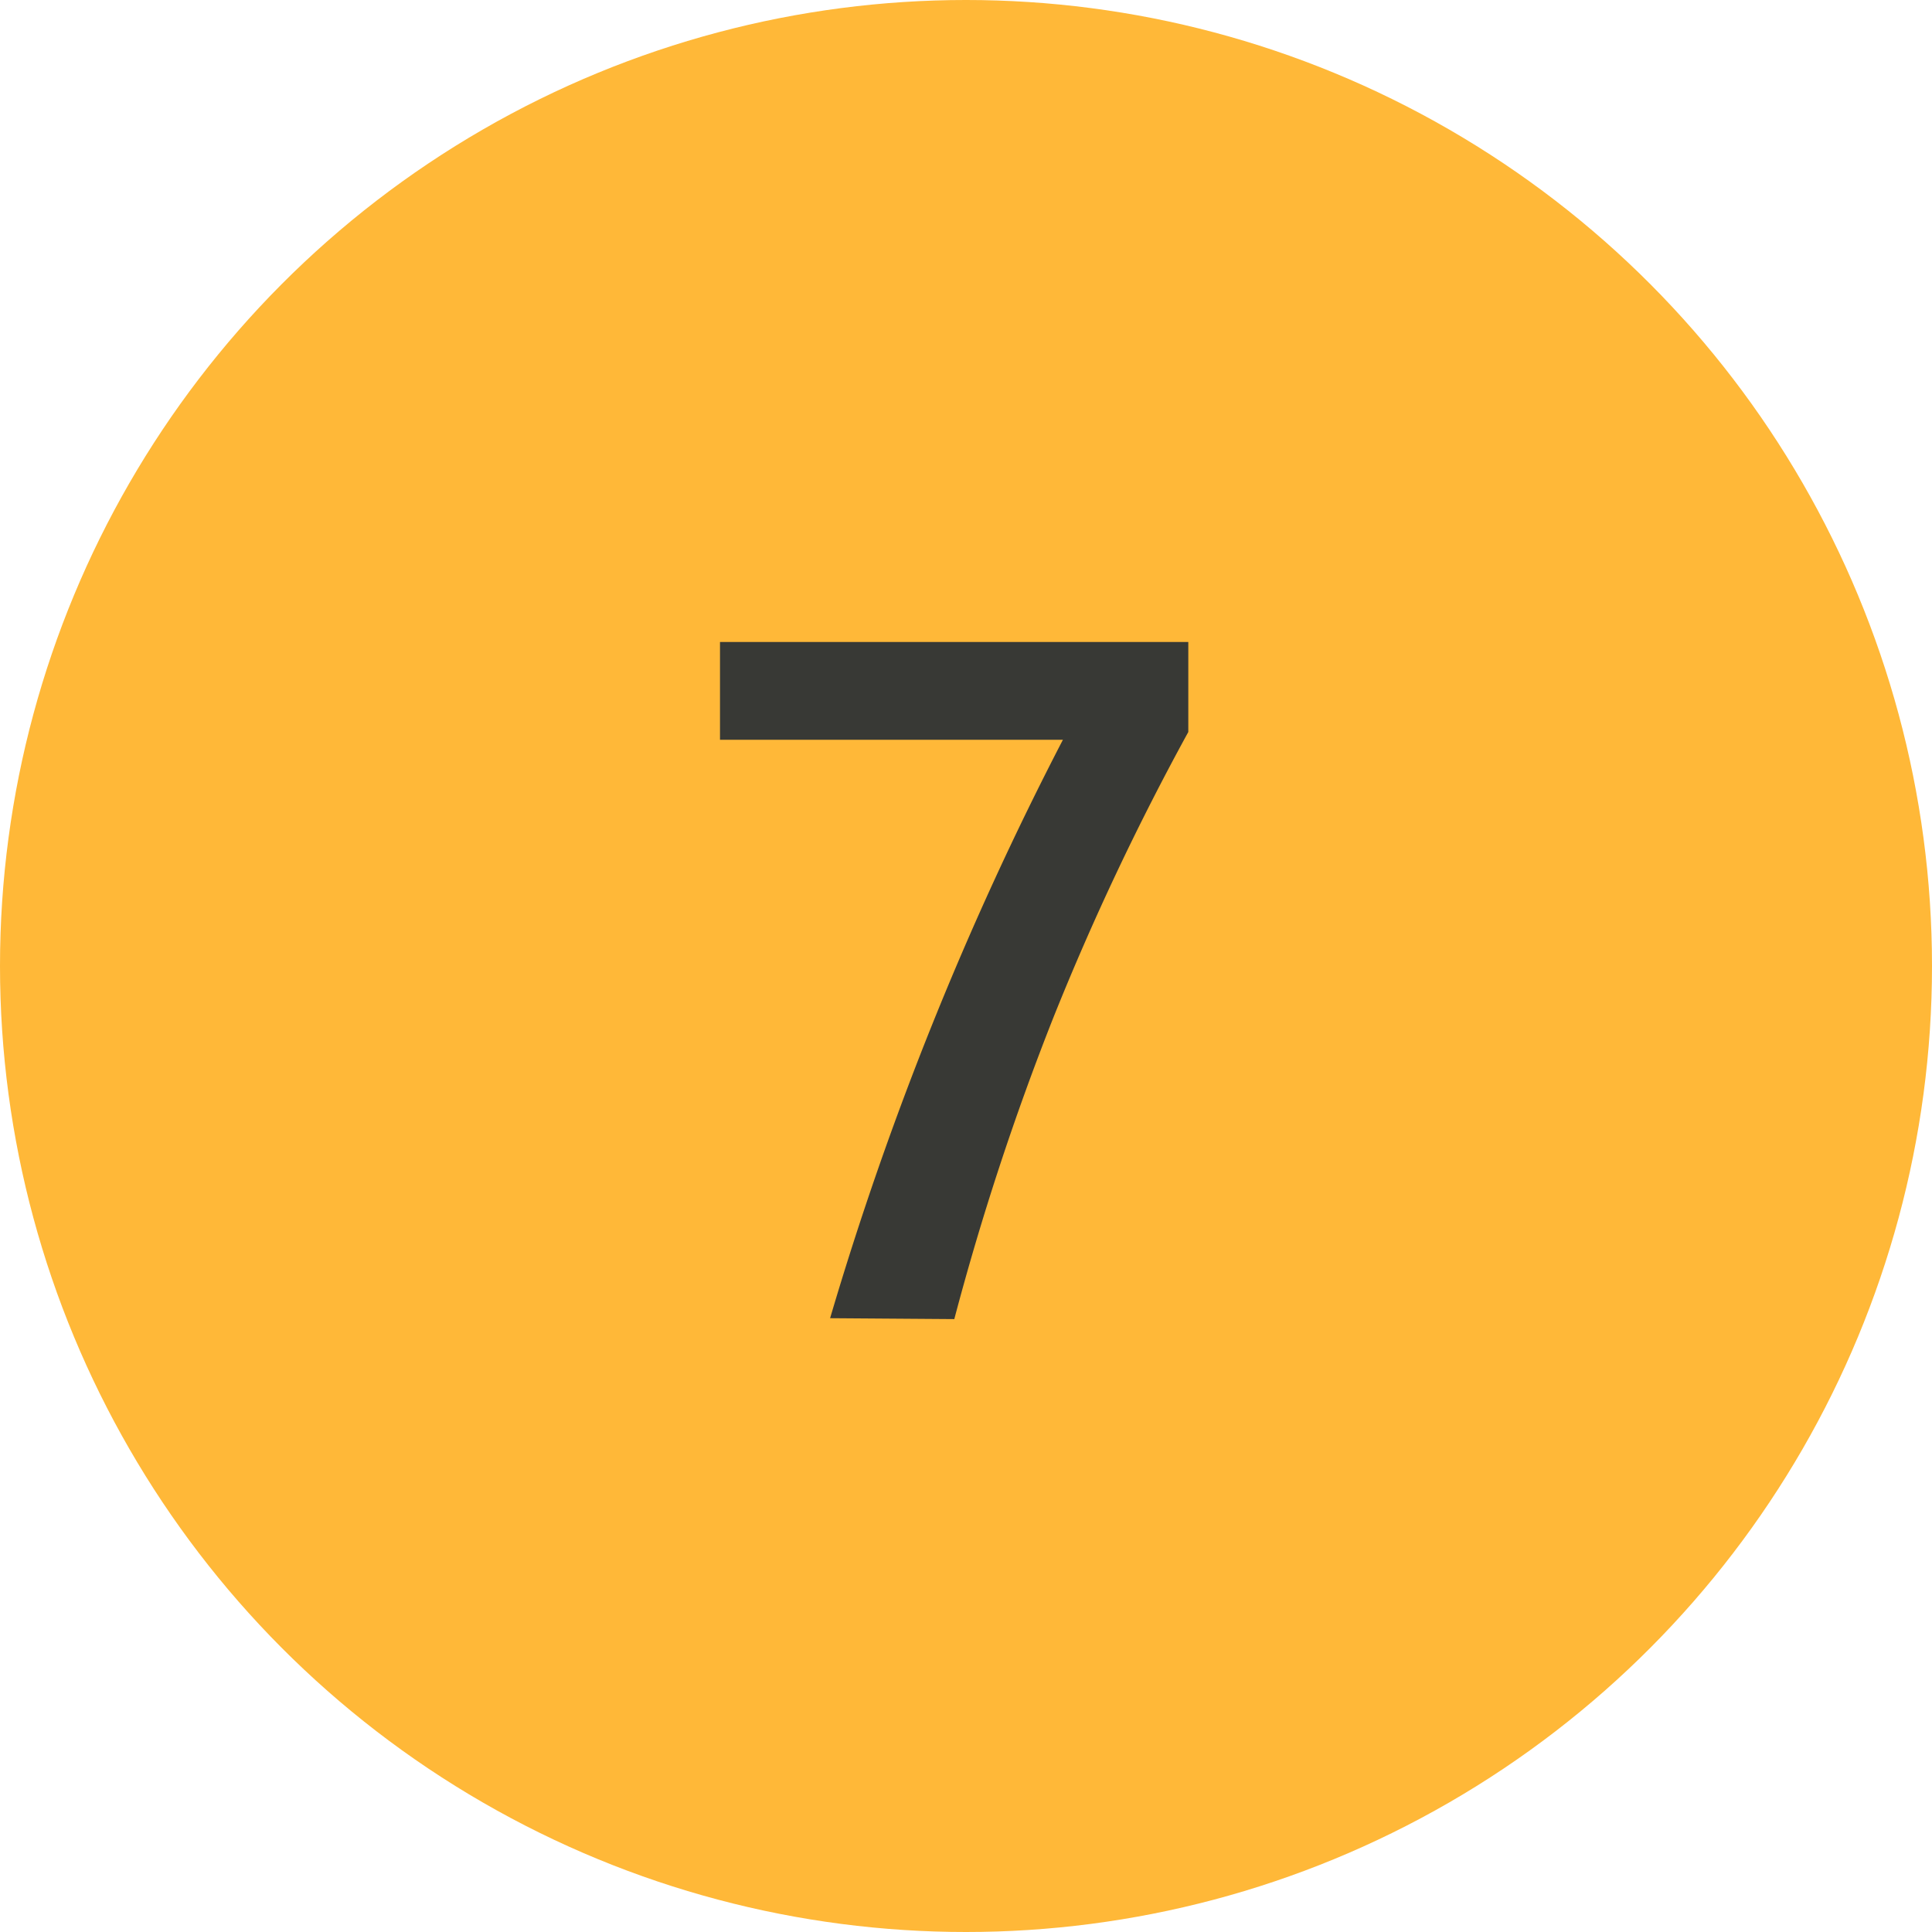 <svg xmlns="http://www.w3.org/2000/svg" viewBox="0 0 64.4 64.4"><title>section7</title><g id="Layer_2" data-name="Layer 2"><g id="Main_copy" data-name="Main copy"><circle cx="32.2" cy="32.2" r="32.2" style="fill:#ffb838"/><path d="M27.67,43.94a108.6,108.6,0,0,1,7.76-19.28H24V21.4H39.61v3a87.76,87.76,0,0,0-4.49,9.5,89.3,89.3,0,0,0-3.31,10.07Z" style="fill:#383935"/></g></g></svg>